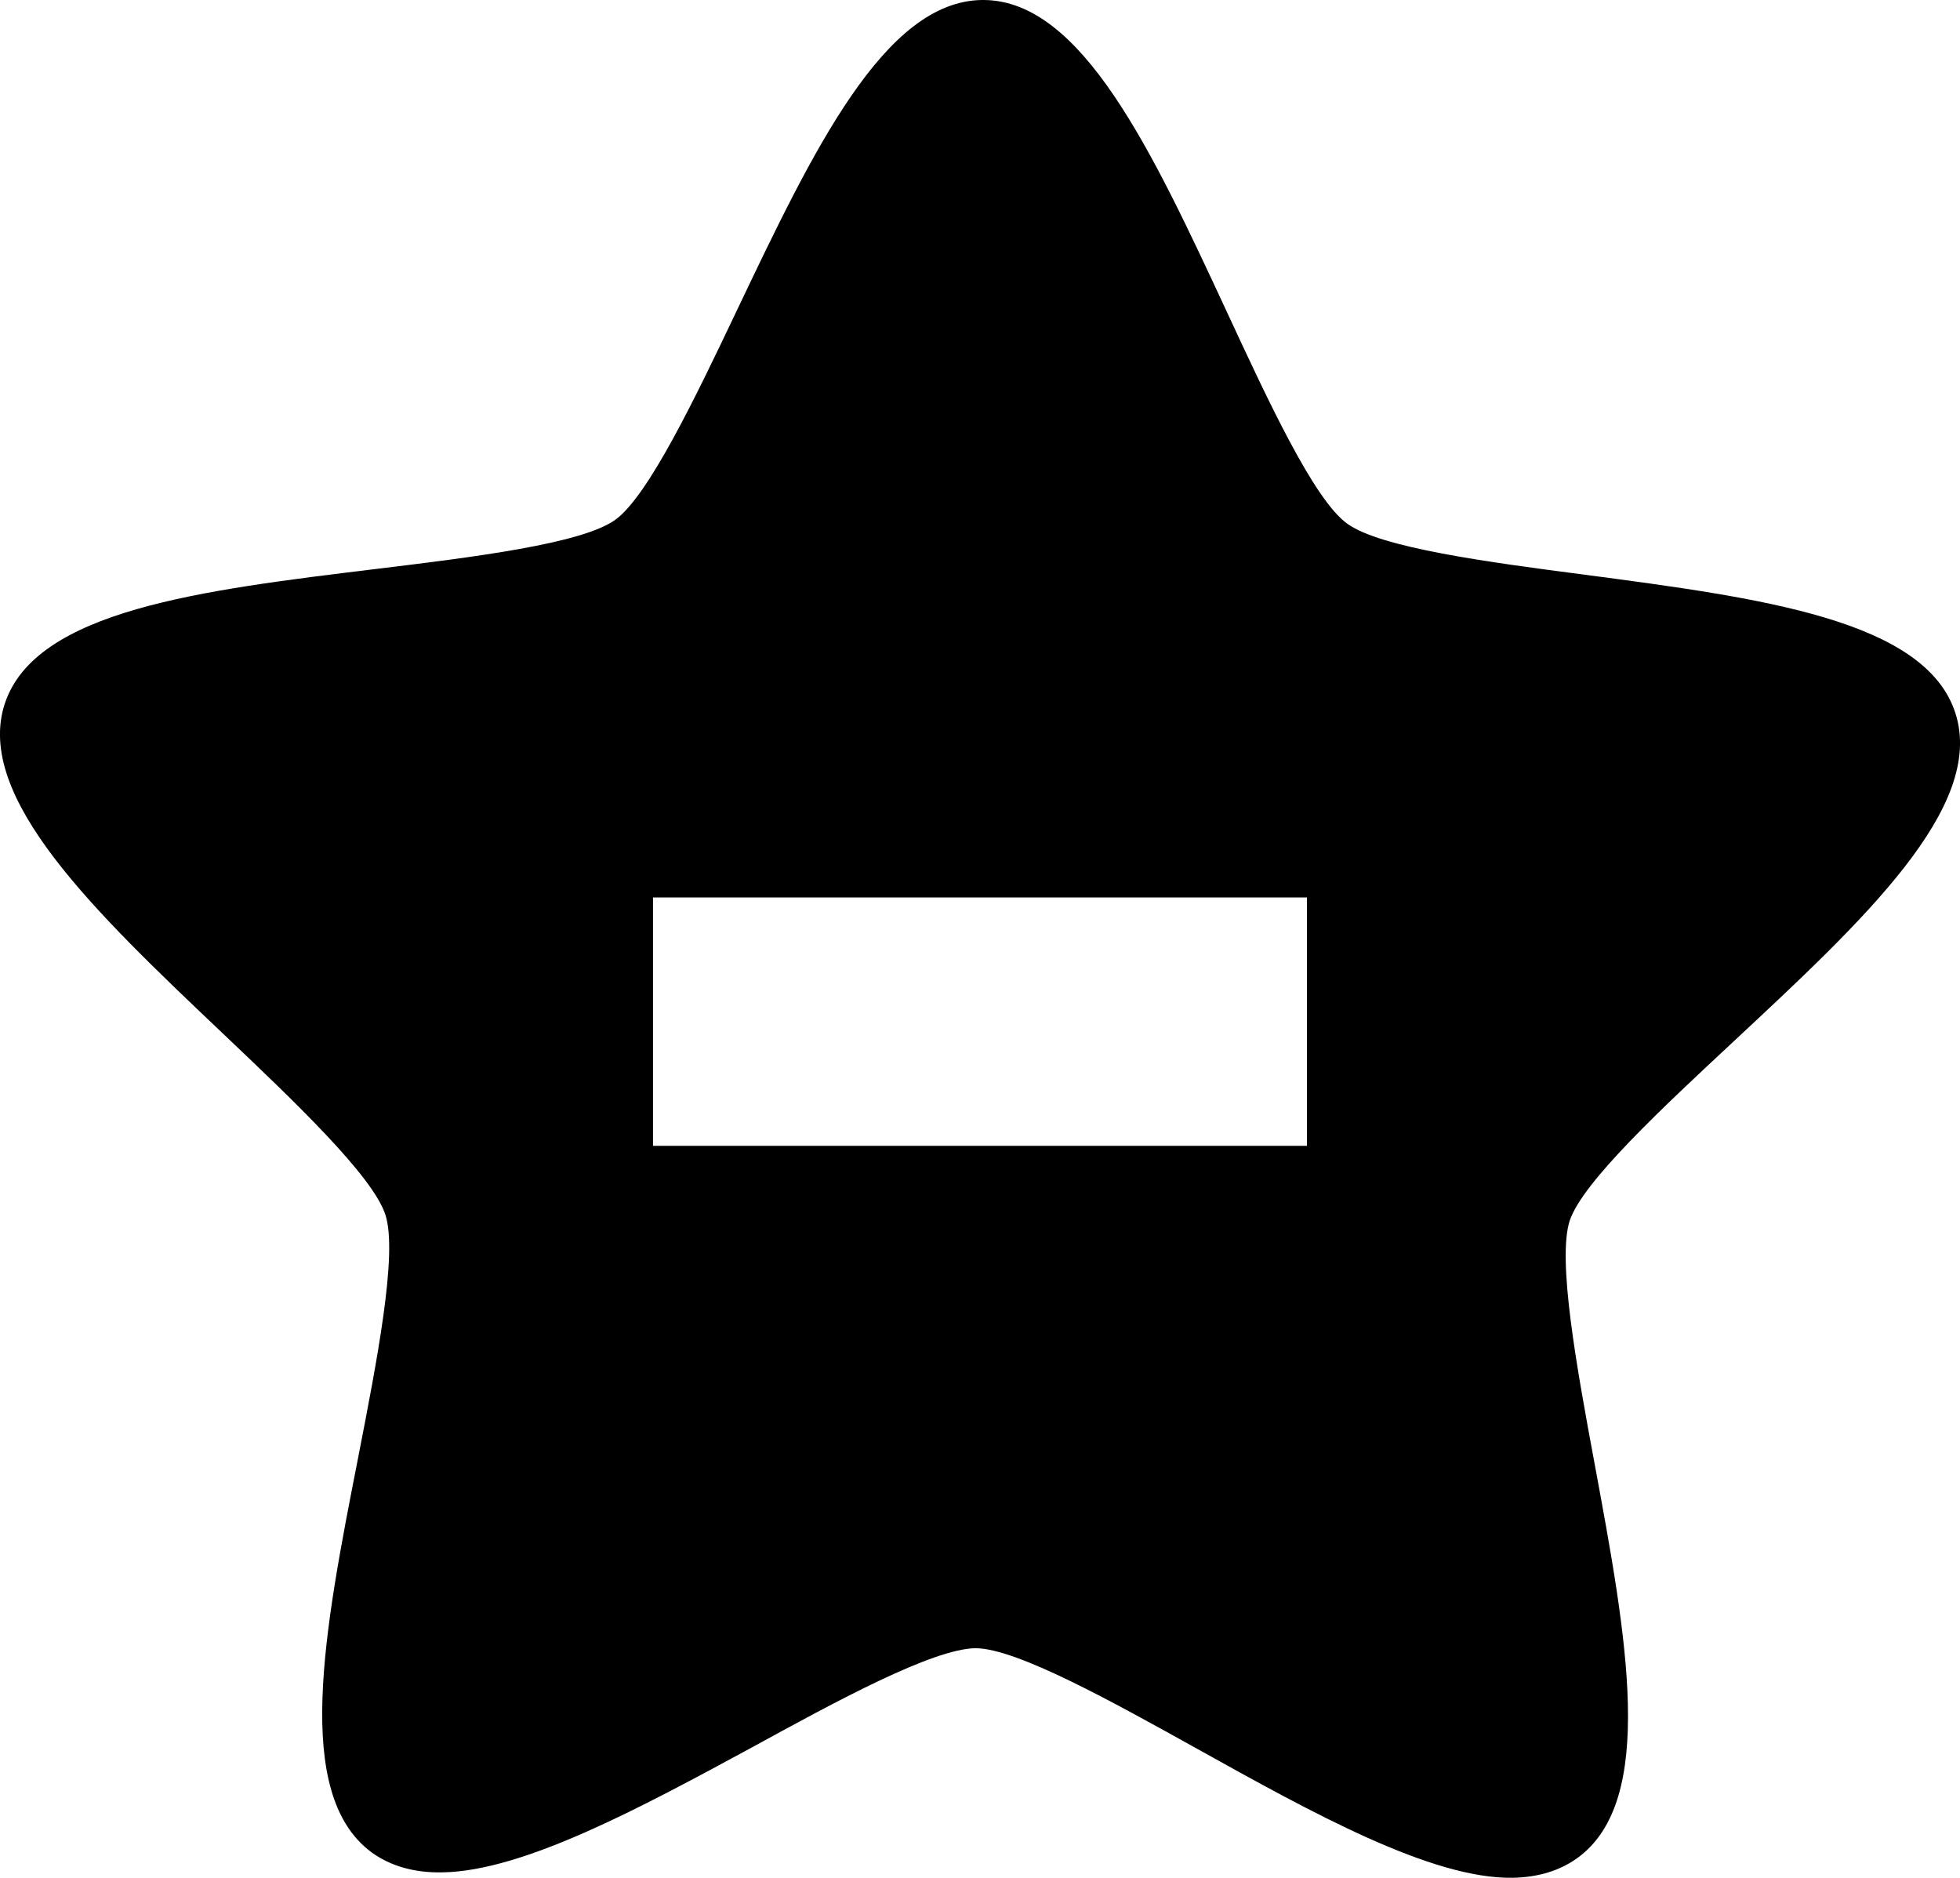<?xml version="1.0" encoding="iso-8859-1"?>
<!-- Generator: Adobe Illustrator 16.0.0, SVG Export Plug-In . SVG Version: 6.00 Build 0)  -->
<!DOCTYPE svg PUBLIC "-//W3C//DTD SVG 1.1//EN" "http://www.w3.org/Graphics/SVG/1.1/DTD/svg11.dtd">
<svg version="1.1" id="Capa_1" xmlns="http://www.w3.org/2000/svg" xmlns:xlink="http://www.w3.org/1999/xlink" x="0px" y="0px"
	 width="32.218px" height="30.861px" viewBox="0 0 32.218 30.861" style="enable-background:new 0 0 32.218 30.861;"
	 xml:space="preserve">
<path style="fill:#000000;" d="M32.144,11.725c-0.492-1.543-3.211-1.898-6.09-2.279c-1.578-0.205-3.371-0.443-3.912-0.842
	c-0.547-0.396-1.305-2.035-1.977-3.482C18.942,2.49,17.786,0.008,16.169,0h-0.033c-1.602,0.027-2.773,2.479-4.014,5.082
	c-0.684,1.439-1.465,3.07-2.008,3.461C9.564,8.938,7.771,9.158,6.189,9.35c-2.879,0.35-5.6,0.678-6.11,2.213
	c-0.505,1.539,1.481,3.426,3.586,5.424c1.157,1.098,2.466,2.34,2.671,2.98c0.205,0.641-0.143,2.416-0.447,3.979
	c-0.558,2.844-1.084,5.537,0.22,6.498c0.312,0.225,0.702,0.338,1.167,0.328c1.332-0.023,3.245-1.057,5.098-2.061
	c1.387-0.76,2.959-1.613,3.66-1.623c0.678,0.002,2.254,0.881,3.646,1.654c1.891,1.053,3.852,2.141,5.186,2.119
	c0.416-0.008,0.77-0.115,1.059-0.322c1.314-0.945,0.814-3.637,0.285-6.492c-0.291-1.566-0.615-3.344-0.408-3.984
	c0.211-0.637,1.535-1.867,2.703-2.955C30.626,15.131,32.634,13.268,32.144,11.725z M21.483,18.832H10.734V14.75h10.749V18.832z"/>
<g>
</g>
<g>
</g>
<g>
</g>
<g>
</g>
<g>
</g>
<g>
</g>
<g>
</g>
<g>
</g>
<g>
</g>
<g>
</g>
<g>
</g>
<g>
</g>
<g>
</g>
<g>
</g>
<g>
</g>
</svg>
